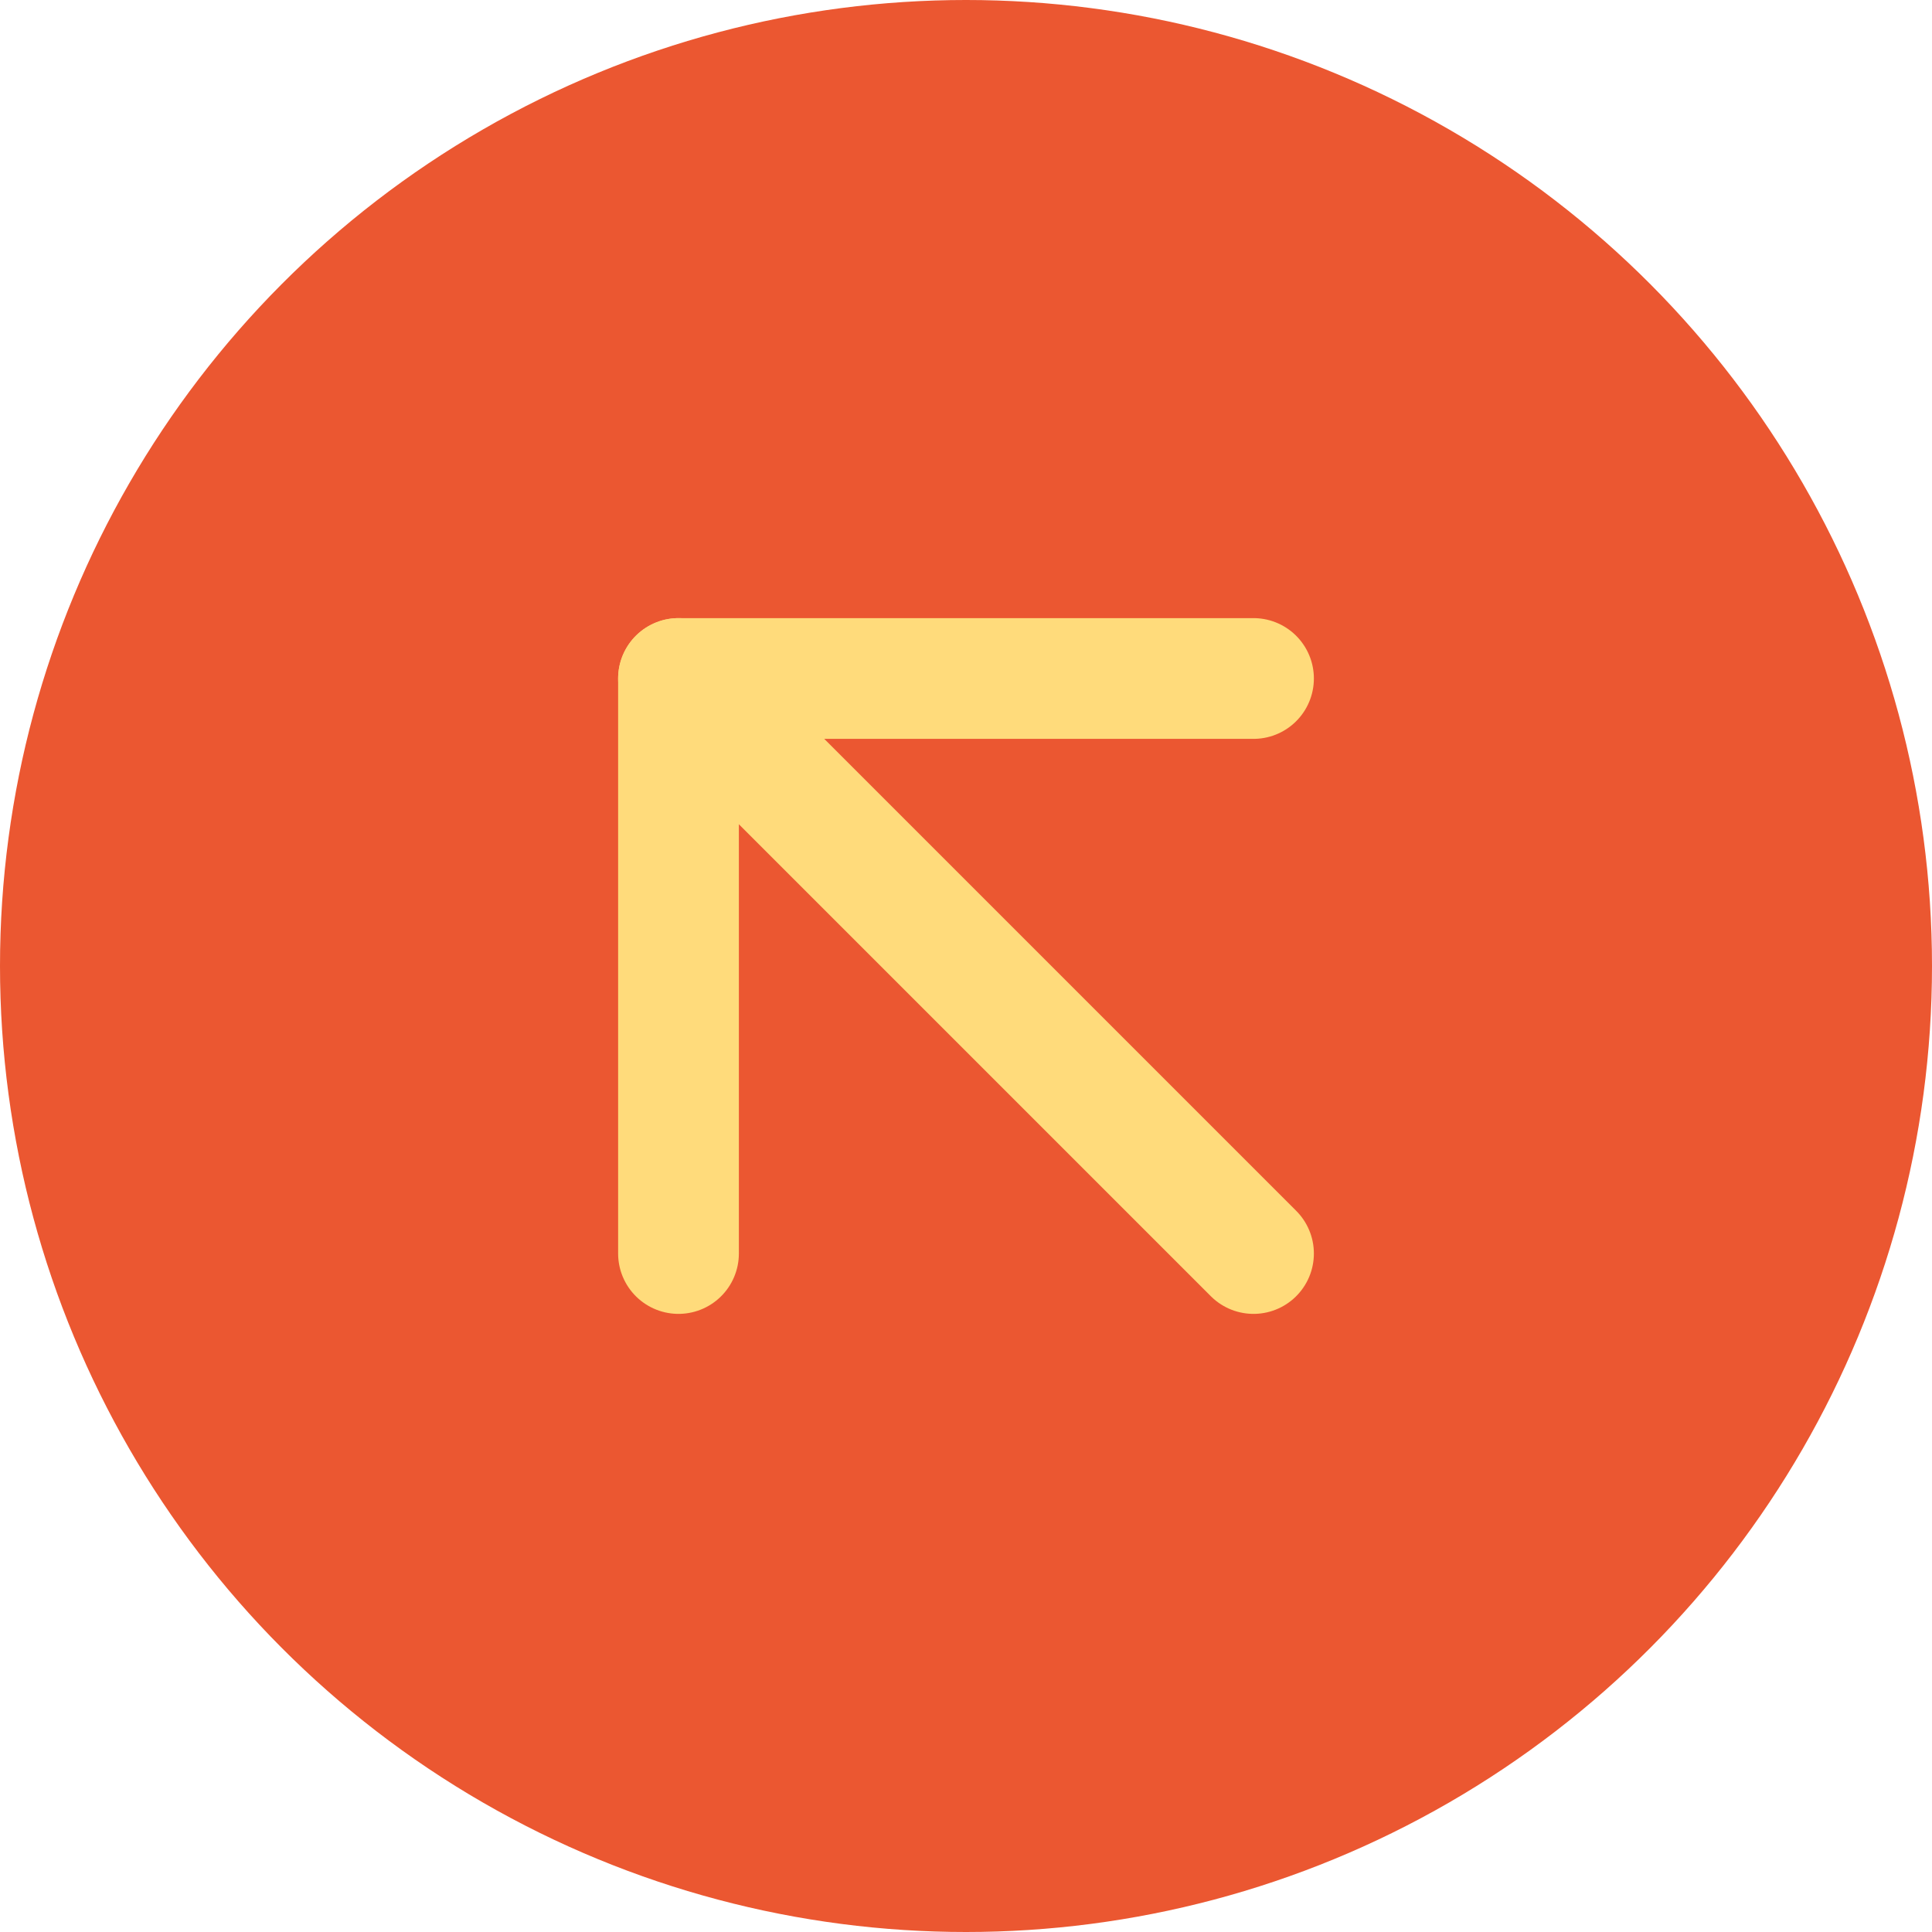 <svg width="32" height="32" viewBox="0 0 32 32" fill="none" xmlns="http://www.w3.org/2000/svg">
<circle cx="16" cy="16" r="16" fill="#EB5731"/>
<path d="M20.762 20.762L11.238 11.238" stroke="#FFDB7B" stroke-width="2" stroke-linecap="round" stroke-linejoin="round"/>
<path d="M11.238 20.762V11.238H20.762" stroke="#FFDB7B" stroke-width="2" stroke-linecap="round" stroke-linejoin="round"/>
</svg>
